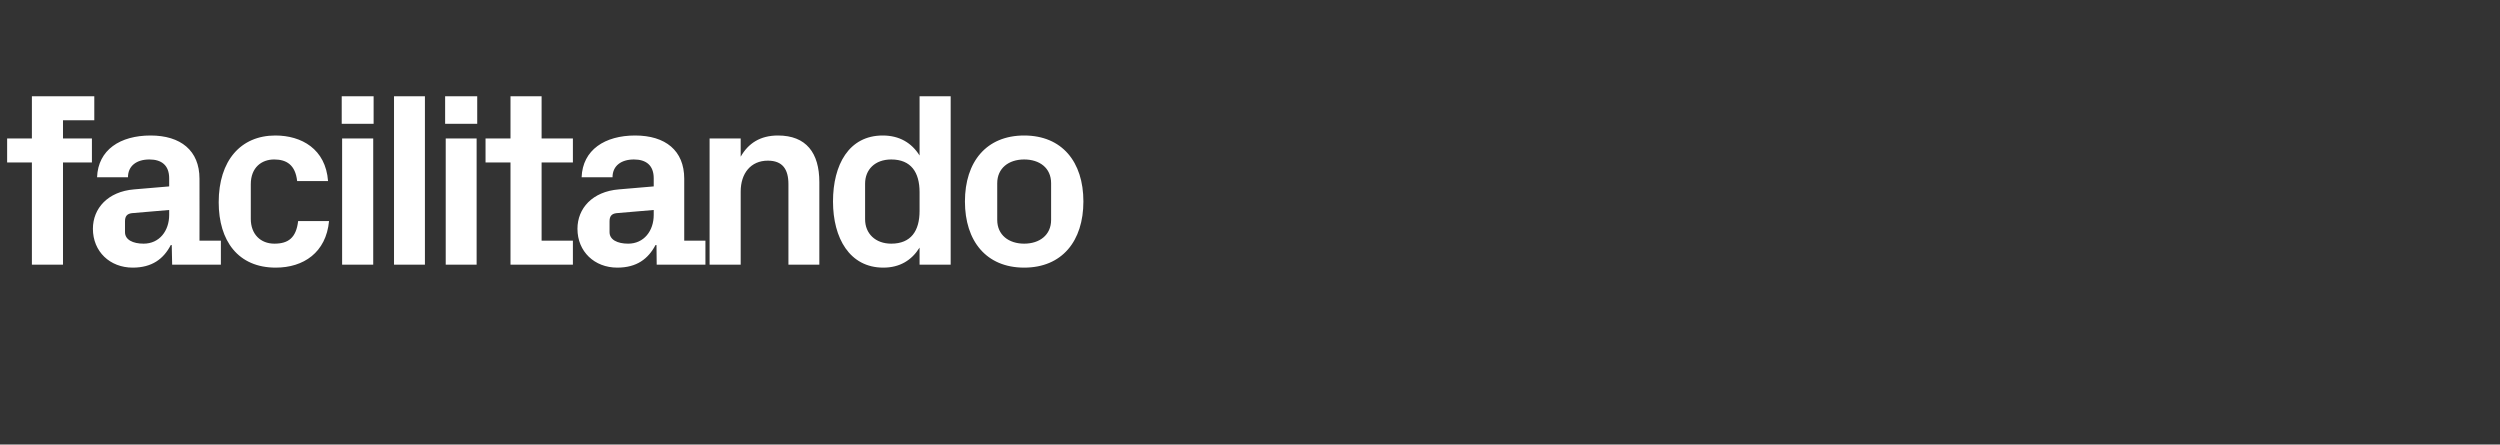 <?xml version="1.0" standalone="no"?><!DOCTYPE svg PUBLIC "-//W3C//DTD SVG 1.1//EN" "http://www.w3.org/Graphics/SVG/1.1/DTD/svg11.dtd"><svg xmlns="http://www.w3.org/2000/svg" version="1.1" width="1262px" height="224.4px" viewBox="0 -33 1262 224.4" style="top:-33px"><rect x="0" y="-33" width="1262" height="224.4" fill="#333333" stroke="none"/>  <desc>facilitando</desc>  <defs/>  <g id="Polygon50377">    <path d="M 31.8 36.9 L 46.4 36.9 L 46.4 49 L 31.8 49 L 31.8 100.6 L 16.1 100.6 L 16.1 49 L 3.6 49 L 3.6 36.9 L 16.1 36.9 L 16.1 15.6 L 47.6 15.6 L 47.6 27.7 L 31.8 27.7 L 31.8 36.9 Z M 85.4 75.5 C 85.37 75.5 85.4 73 85.4 73 C 85.4 73 66.62 74.62 66.6 74.6 C 64.1 74.9 63.1 76.2 63.1 78.7 C 63.1 78.7 63.1 84.2 63.1 84.2 C 63.1 88 67 90 72.5 90 C 80.5 90 85.4 83.5 85.4 75.5 Z M 85.4 57 C 85.4 50.4 81.5 47.5 75.4 47.5 C 69.1 47.5 64.6 50.6 64.6 56.5 C 64.6 56.5 49 56.5 49 56.5 C 49.5 42.6 60.7 35.4 76 35.4 C 91.2 35.4 100.7 43 100.7 57.2 C 100.75 57.25 100.7 88.5 100.7 88.5 L 111.5 88.5 L 111.5 100.6 L 86.9 100.6 L 86.7 90.7 C 86.7 90.7 86.25 90.75 86.2 90.7 C 82.6 97.7 76.7 102.1 67 102.1 C 55.5 102.1 46.9 94 46.9 82.5 C 46.9 72.2 54.4 63.7 67.7 62.6 C 67.75 62.62 85.4 61.1 85.4 61.1 C 85.4 61.1 85.37 57 85.4 57 Z M 139 35.4 C 152.2 35.4 164.4 42.2 165.6 58.4 C 165.6 58.4 150 58.4 150 58.4 C 149.1 50.2 144.6 47.5 138.4 47.5 C 132.1 47.5 126.6 51.5 126.6 60 C 126.6 60 126.6 77.5 126.6 77.5 C 126.6 85.2 131.5 90 138.5 90 C 145.5 90 149.5 87.1 150.5 78.6 C 150.5 78.6 166.1 78.6 166.1 78.6 C 164.6 94.5 153.2 102.1 139.2 102.1 C 120.2 102.1 110.4 88.6 110.4 69.1 C 110.4 48.1 121.5 35.4 139 35.4 Z M 172.7 100.6 L 172.7 36.9 L 188.4 36.9 L 188.4 100.6 L 172.7 100.6 Z M 188.6 29.5 L 172.5 29.5 L 172.5 15.6 L 188.6 15.6 L 188.6 29.5 Z M 198.9 100.6 L 198.9 15.6 L 214.5 15.6 L 214.5 100.6 L 198.9 100.6 Z M 225 100.6 L 225 36.9 L 240.6 36.9 L 240.6 100.6 L 225 100.6 Z M 240.9 29.5 L 224.7 29.5 L 224.7 15.6 L 240.9 15.6 L 240.9 29.5 Z M 273.4 88.5 L 289.2 88.5 L 289.2 100.6 L 257.7 100.6 L 257.7 49 L 245.1 49 L 245.1 36.9 L 257.7 36.9 L 257.7 15.6 L 273.4 15.6 L 273.4 36.9 L 289.2 36.9 L 289.2 49 L 273.4 49 L 273.4 88.5 Z M 330 75.5 C 329.99 75.5 330 73 330 73 C 330 73 311.24 74.62 311.2 74.6 C 308.7 74.9 307.7 76.2 307.7 78.7 C 307.7 78.7 307.7 84.2 307.7 84.2 C 307.7 88 311.6 90 317.1 90 C 325.1 90 330 83.5 330 75.5 Z M 330 57 C 330 50.4 326.1 47.5 320 47.5 C 313.7 47.5 309.2 50.6 309.2 56.5 C 309.2 56.5 293.6 56.5 293.6 56.5 C 294.1 42.6 305.4 35.4 320.6 35.4 C 335.9 35.4 345.4 43 345.4 57.2 C 345.37 57.25 345.4 88.5 345.4 88.5 L 356.1 88.5 L 356.1 100.6 L 331.5 100.6 L 331.4 90.7 C 331.4 90.7 330.87 90.75 330.9 90.7 C 327.2 97.7 321.4 102.1 311.6 102.1 C 300.1 102.1 291.5 94 291.5 82.5 C 291.5 72.2 299 63.7 312.4 62.6 C 312.37 62.62 330 61.1 330 61.1 C 330 61.1 329.99 57 330 57 Z M 373.9 46.1 C 377.7 39.4 383.7 35.4 392.7 35.4 C 407 35.4 413.6 44.2 413.6 58.9 C 413.62 58.87 413.6 100.6 413.6 100.6 L 398 100.6 C 398 100.6 397.99 60 398 60 C 398 52.5 395.1 48.1 387.6 48.1 C 379 48.1 373.9 54.5 373.9 63.7 C 373.87 63.75 373.9 100.6 373.9 100.6 L 358.2 100.6 L 358.2 36.9 L 373.9 36.9 C 373.9 36.9 373.87 46.12 373.9 46.1 Z M 464.2 64 C 464.2 54 459.9 47.5 449.9 47.5 C 441.7 47.5 436.7 52.6 436.7 59.7 C 436.7 59.7 436.7 77.7 436.7 77.7 C 436.7 84.9 441.9 90 449.9 90 C 459.9 90 464.2 83.5 464.2 73.5 C 464.2 73.5 464.2 64 464.2 64 Z M 464.2 100.6 C 464.2 100.6 464.24 92 464.2 92 C 460.2 98.4 454.2 102.1 445.9 102.1 C 428.9 102.1 420.5 87.2 420.5 68.7 C 420.5 50.2 428.5 35.4 445.6 35.4 C 454 35.4 460.2 39.1 464.2 45.5 C 464.24 45.5 464.2 15.6 464.2 15.6 L 479.9 15.6 L 479.9 100.6 L 464.2 100.6 Z M 517 102.1 C 497.9 102.1 487.1 88.7 487.1 68.7 C 487.1 48.7 497.9 35.4 517 35.4 C 536.1 35.4 546.9 48.7 546.9 68.7 C 546.9 88.7 536.1 102.1 517 102.1 Z M 530.6 59.5 C 530.6 51.7 524.7 47.5 517 47.5 C 509.2 47.5 503.4 51.9 503.4 59.5 C 503.4 59.5 503.4 78 503.4 78 C 503.4 85.6 509.2 90 517 90 C 524.7 90 530.6 85.7 530.6 78 C 530.6 78 530.6 59.5 530.6 59.5 Z " stroke="none" fill="#fff"/>  </g></svg>
